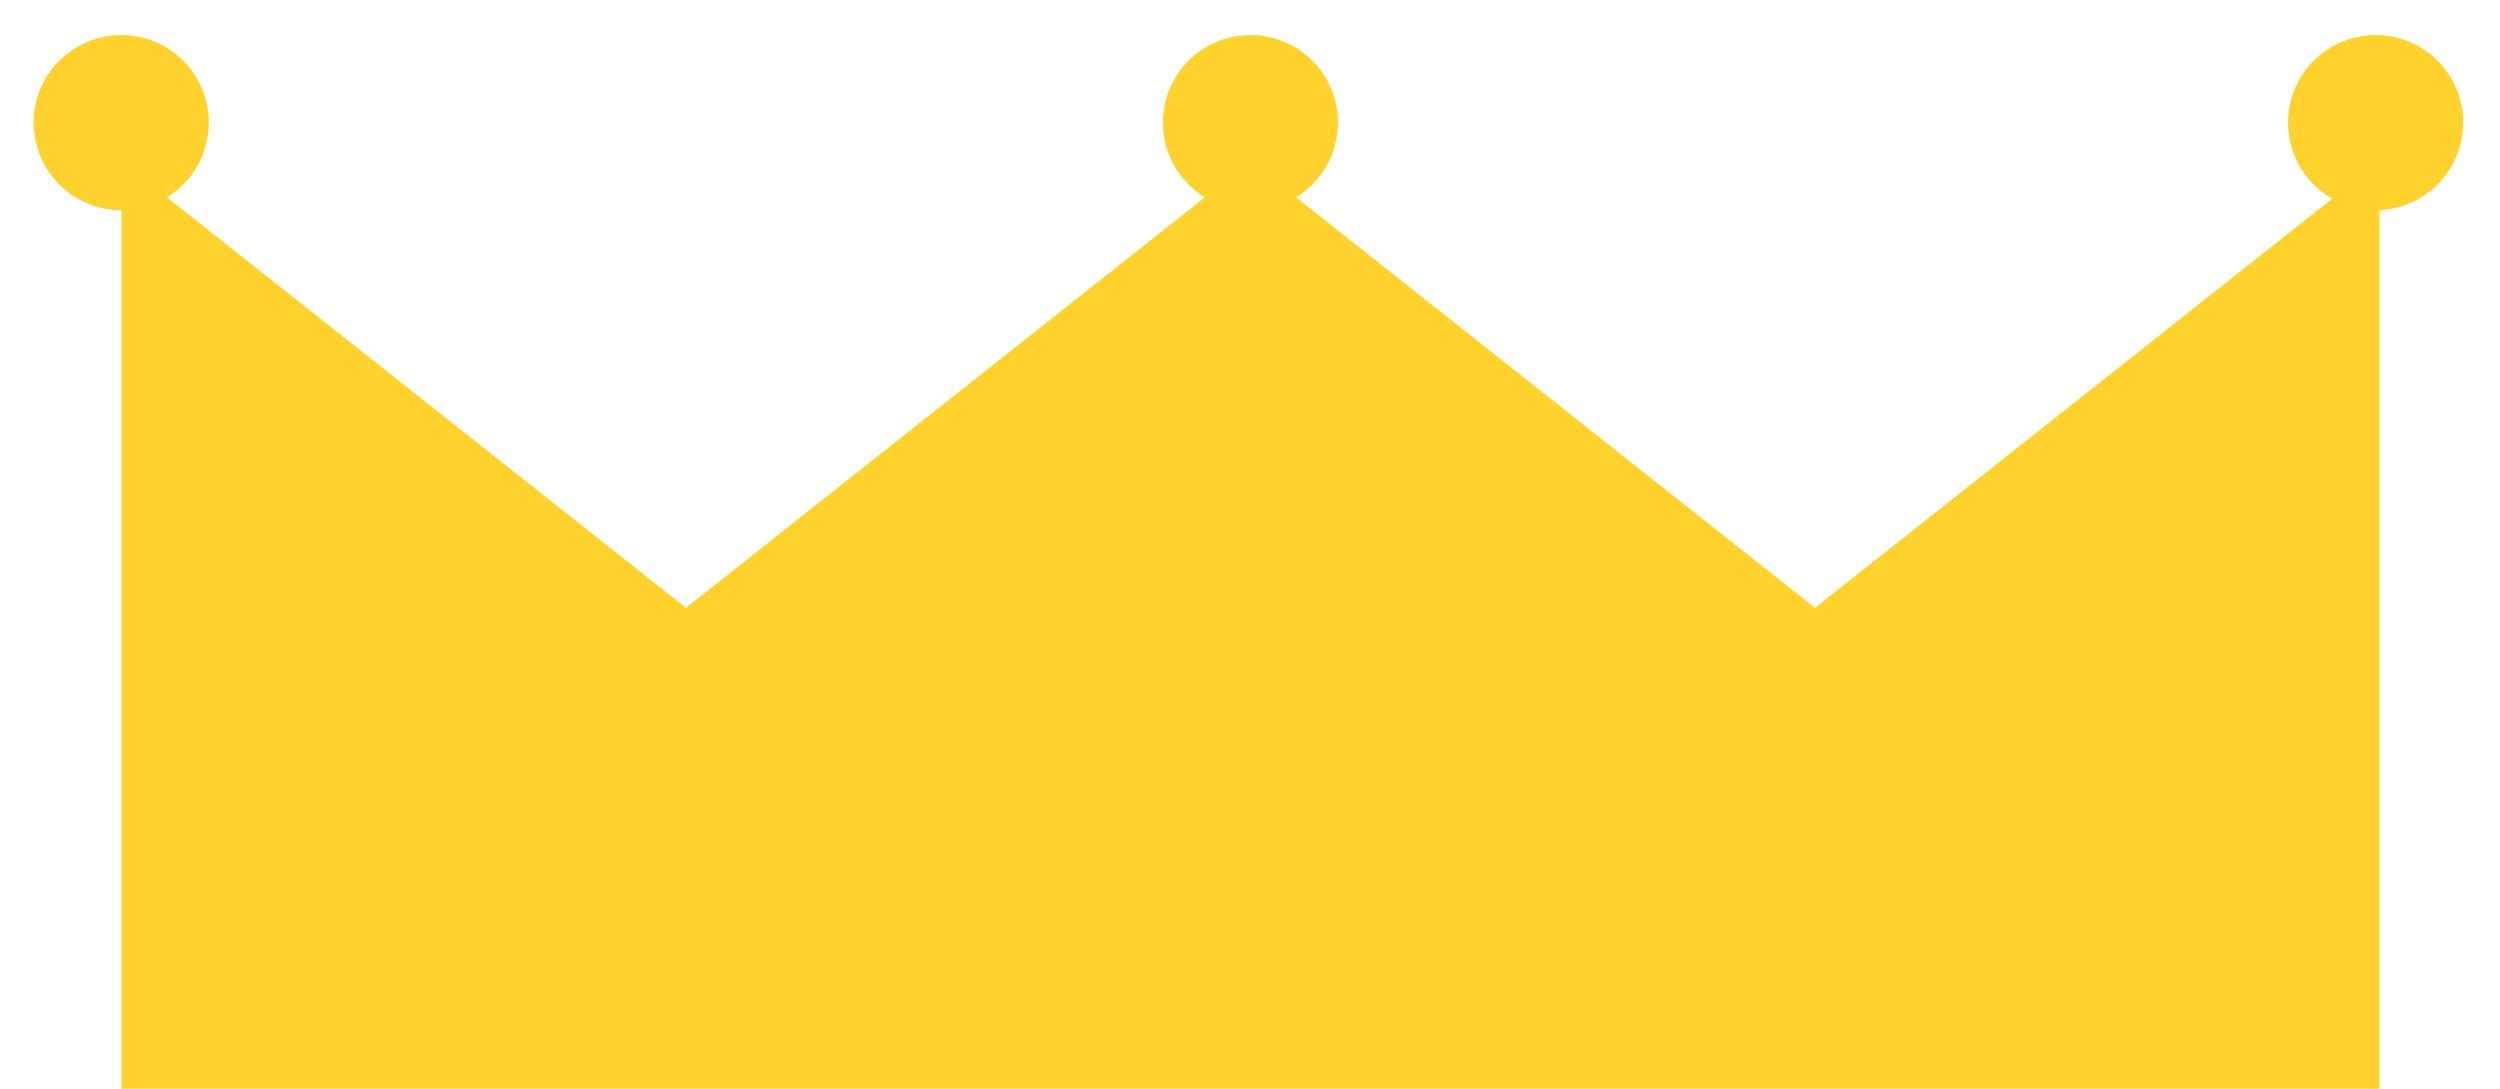 <?xml version="1.0" encoding="UTF-8"?>
<svg width="62px" height="27px" viewBox="0 0 62 27" version="1.1" xmlns="http://www.w3.org/2000/svg" xmlns:xlink="http://www.w3.org/1999/xlink">
    <!-- Generator: Sketch 40.2 (33826) - http://www.bohemiancoding.com/sketch -->
    <title>crown</title>
    <desc>Created with Sketch.</desc>
    <defs></defs>
    <g id="Page-1" stroke="none" stroke-width="1" fill="none" fill-rule="evenodd">
        <g id="crown" fill="#FFD22E">
            <g id="Path-1">
                <path d="M59.011,5.211 L59.011,27 L3.011,27 L3.011,5.213 C3.009,5.213 3.008,5.213 3.007,5.213 C1.807,5.213 0.834,4.241 0.834,3.041 C0.834,1.841 1.807,0.869 3.007,0.869 C4.206,0.869 5.179,1.841 5.179,3.041 C5.179,3.825 4.764,4.512 4.141,4.894 L17.011,15.074 L29.879,4.895 C29.255,4.514 28.839,3.826 28.839,3.041 C28.839,1.841 29.811,0.869 31.011,0.869 C32.21,0.869 33.183,1.841 33.183,3.041 C33.183,3.826 32.767,4.514 32.143,4.895 L45.011,15.074 L57.838,4.928 C57.183,4.554 56.743,3.849 56.743,3.041 C56.743,1.841 57.715,0.869 58.915,0.869 C60.114,0.869 61.087,1.841 61.087,3.041 C61.087,4.209 60.166,5.161 59.011,5.211 Z" id="crown"></path>
            </g>
        </g>
    </g>
</svg>